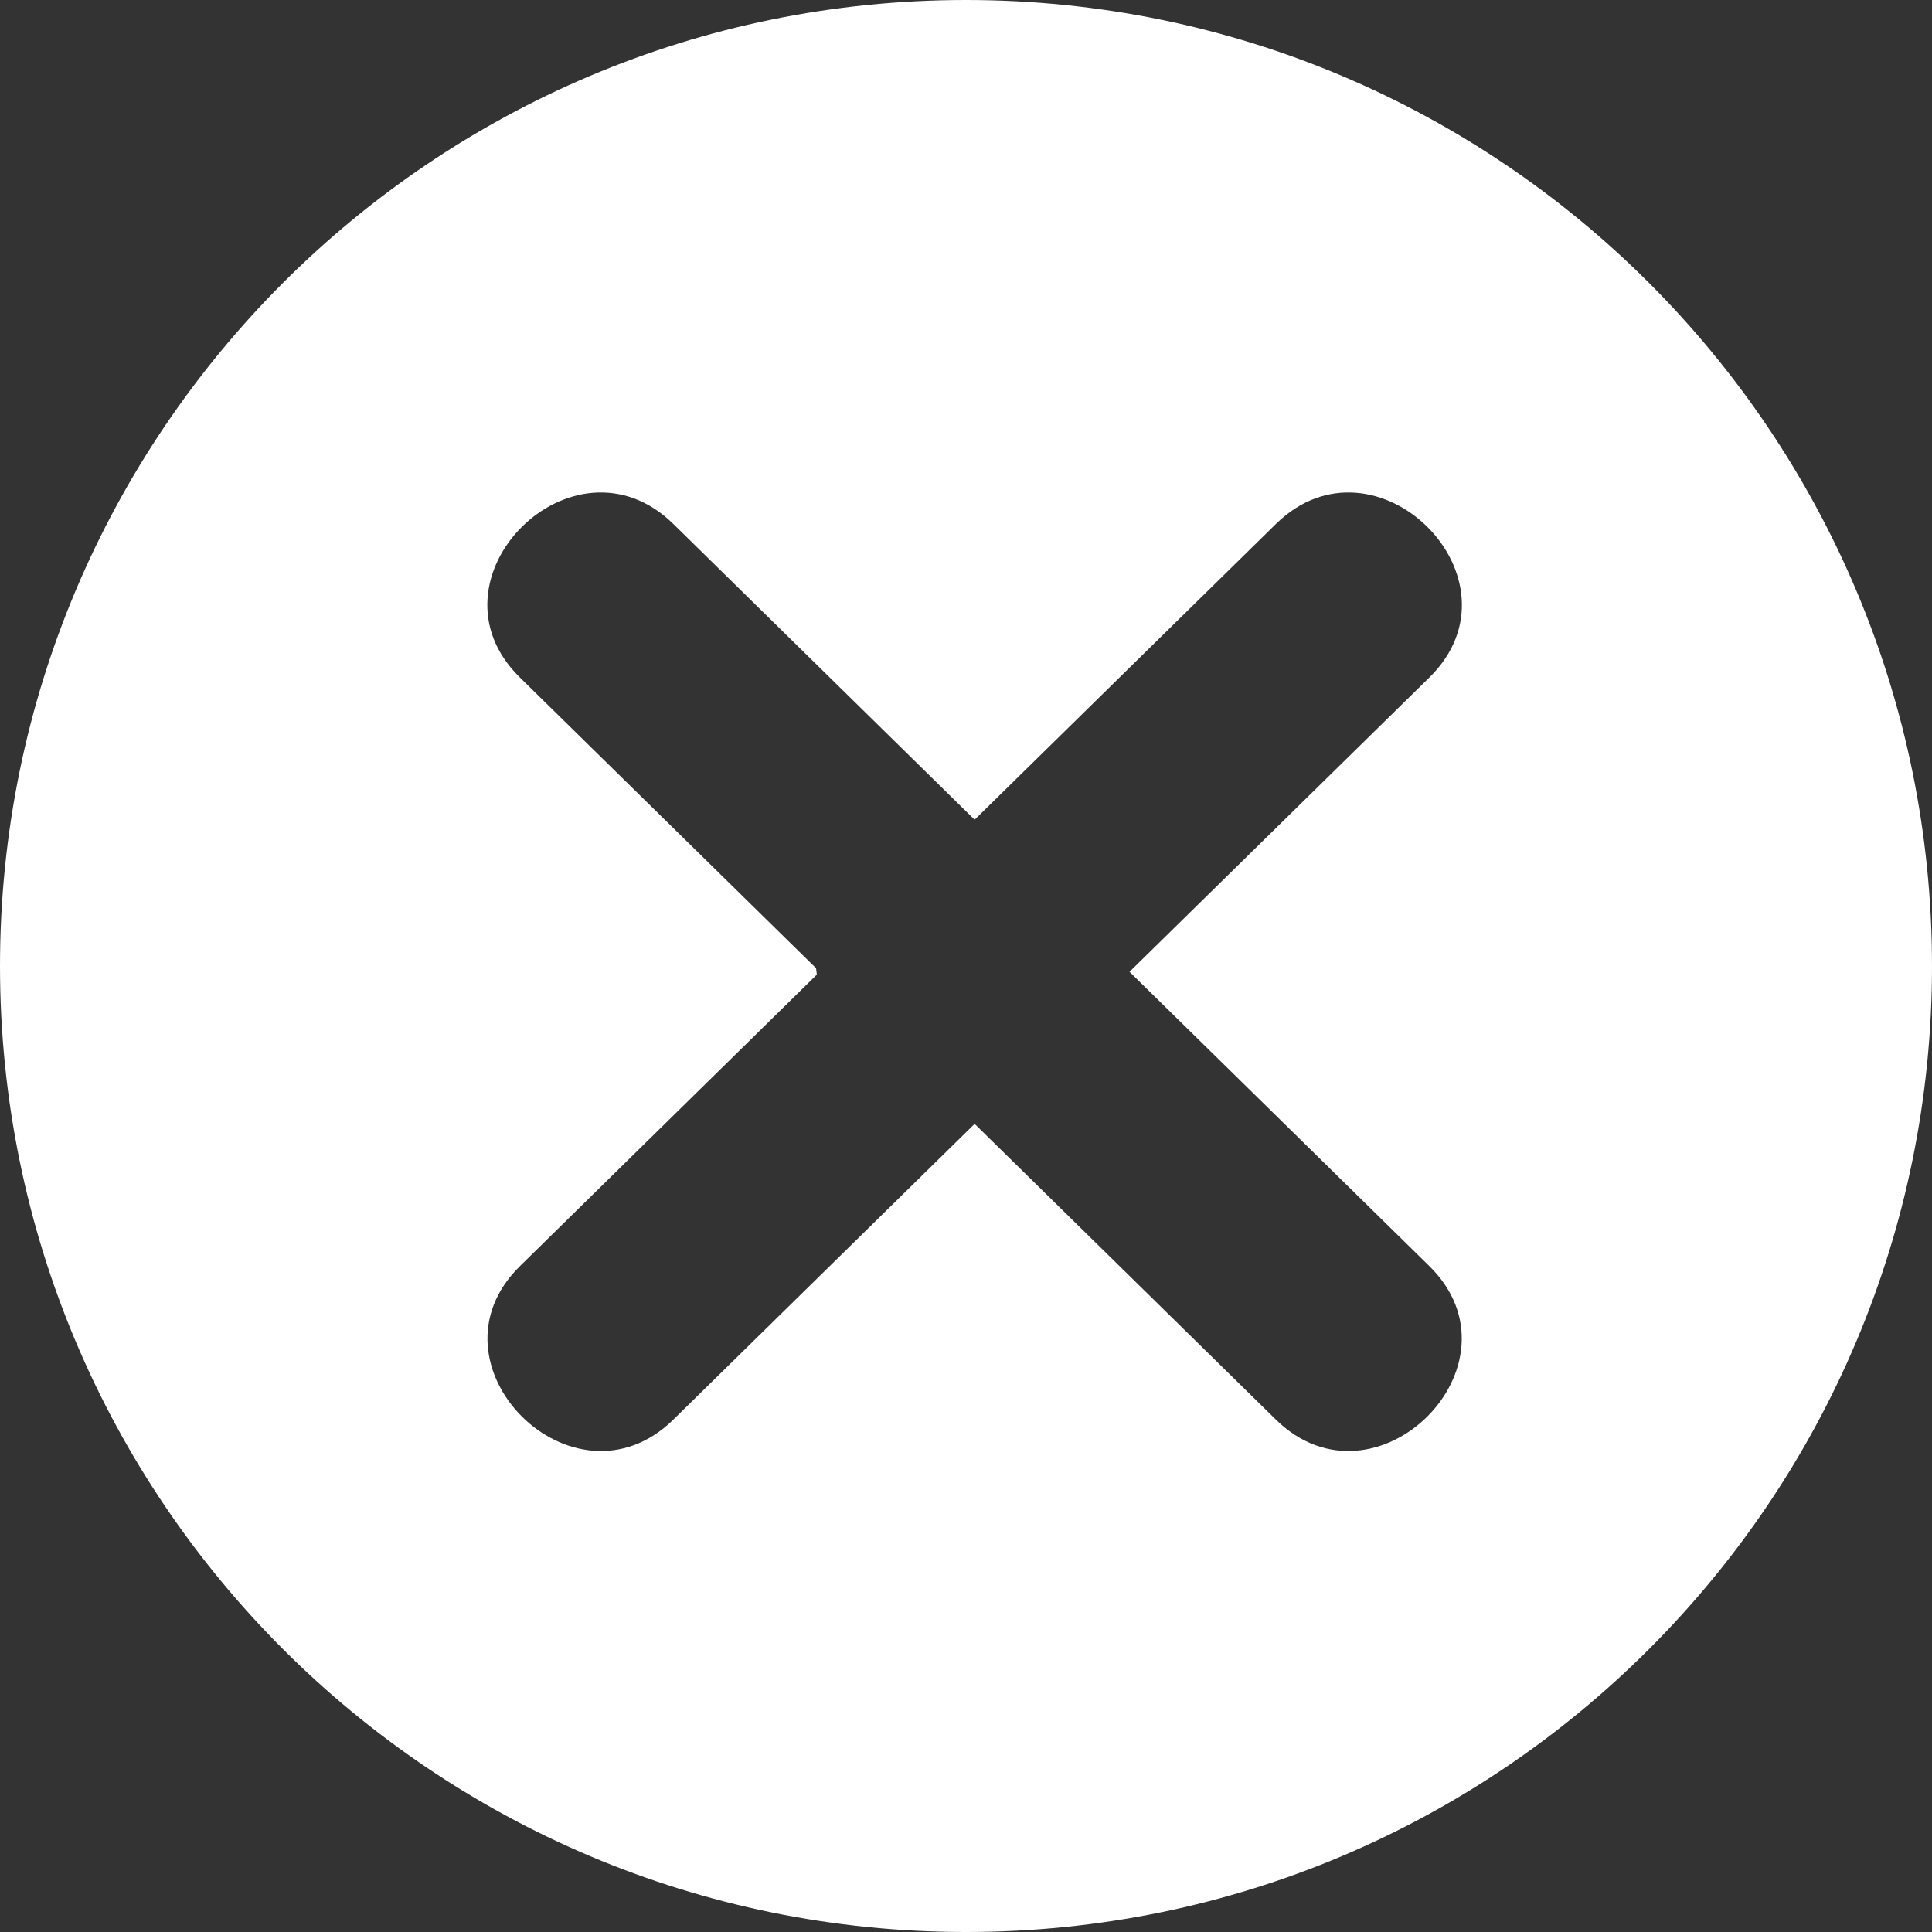 <svg width="28" height="28" viewBox="0 0 28 28" fill="none" xmlns="http://www.w3.org/2000/svg">
<rect x="0" y="0" width="28" height="28" fill="#333333" stroke="none"/>
<path d="M14 0C6.268 0 0 6.268 0 14C0 21.732 6.268 28 14 28C21.732 28 28 21.732 28 14C28 6.268 21.732 0 14 0ZM20.714 18.348C22.163 19.771 19.938 21.994 18.49 20.573C17.035 19.145 15.58 17.716 14.125 16.288C12.67 17.716 11.215 19.145 9.76 20.573C8.312 21.994 6.086 19.771 7.536 18.349C8.969 16.941 10.404 15.533 11.838 14.125C11.834 14.095 11.831 14.063 11.827 14.032C10.396 12.628 8.965 11.223 7.534 9.818C6.084 8.395 8.31 6.173 9.759 7.594C11.214 9.023 12.67 10.451 14.125 11.88C15.581 10.451 17.036 9.023 18.491 7.594C19.939 6.173 22.165 8.395 20.716 9.818C19.267 11.24 17.819 12.662 16.37 14.084C17.819 15.506 19.266 16.927 20.714 18.348Z" fill="white"/>
</svg>
